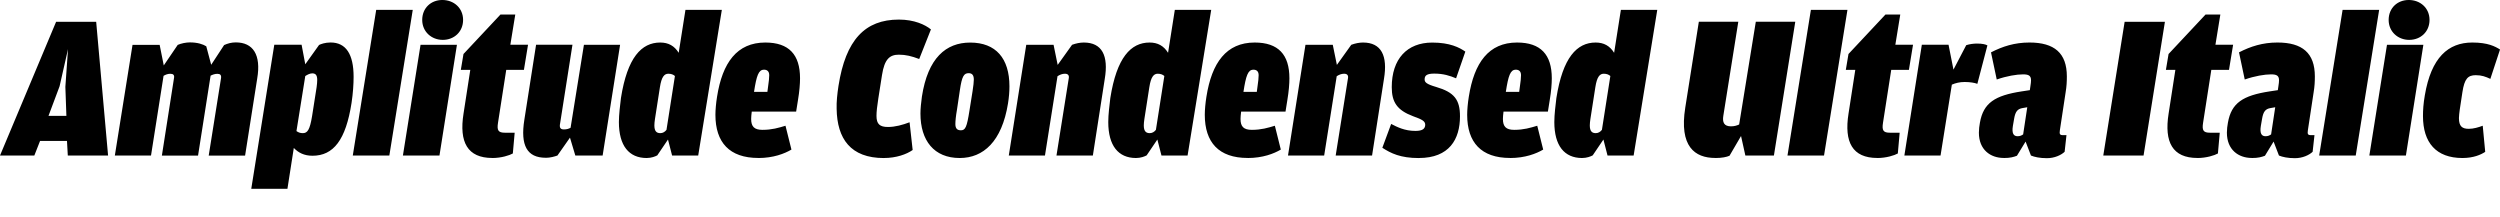 <?xml version="1.0" encoding="UTF-8"?>
<svg width="584.064" height="50.736" viewBox="0 0 584.064 50.736" version="1.1" xmlns="http://www.w3.org/2000/svg" xmlns:xlink="http://www.w3.org/1999/xlink">
 <path d="M0,14.4 l8.02,0 l1.34,3.41 l6.29,0 l0.19,-3.41 l9.41,0 l-2.78,31.25 l-9.36,0 Z M13.92,30.58 l1.97,8.69 l-0.62,-8.83 l0.24,-6.77 l-4.18,0 Z M26.83,14.4 l8.45,0 l2.93,18.62 c0.48,0.29,1.01,0.48,1.58,0.48 c0.67,0,1.01,-0.29,0.86,-1.01 l-2.83,-18.1 l8.45,0 l2.93,18.67 c0.48,0.24,1.01,0.43,1.58,0.43 c0.67,0,0.96,-0.29,0.86,-1.01 l-2.88,-18.1 l8.5,0 l2.83,18 c0.96,5.62,-1.01,8.45,-4.99,8.45 c-1.06,0,-1.87,-0.24,-2.74,-0.62 l-3.02,-4.61 l-1.15,4.32 c-0.77,0.48,-2.02,0.91,-3.84,0.91 c-0.91,0,-2.06,-0.24,-2.83,-0.58 l-3.26,-4.8 l-0.96,4.8 l-6.34,0 Z M58.7,6.62 l8.45,0 l1.49,9.55 c1.06,-1.1,2.4,-1.82,4.37,-1.82 c4.9,0,7.78,3.7,9.12,12.34 c0.34,2.26,0.48,4.37,0.48,6.1 c0,5.28,-1.78,8.02,-5.38,8.02 c-1.3,0,-2.3,-0.38,-2.69,-0.58 l-3.22,-4.51 l-0.86,4.56 l-6.38,0 Z M72.91,33.6 c0.77,0,1.2,-0.34,1.2,-1.54 c0,-0.43,-0.05,-1.01,-0.14,-1.68 l-1.06,-6.77 c-0.53,-3.26,-1.1,-3.98,-2.16,-3.98 c-0.58,0,-1.01,0.14,-1.49,0.48 l2.06,12.86 c0.53,0.34,1.1,0.62,1.58,0.62 Z M82.42,14.4 l8.54,0 l5.47,34.03 l-8.54,0 Z M103.44,41.42 c2.69,0,4.75,1.92,4.75,4.66 c0,2.78,-2.16,4.66,-4.85,4.66 c-2.64,0,-4.7,-1.87,-4.7,-4.66 c0,-2.74,2.16,-4.66,4.8,-4.66 Z M94.13,14.4 l8.54,0 l4.08,25.87 l-8.5,0 Z M115.01,13.82 c2.11,0,4.03,0.62,4.8,1.06 l0.43,4.85 l-2.26,0 c-1.58,0,-1.92,0.53,-1.63,2.35 l1.92,12.34 l4.13,0 l0.96,5.86 l-4.13,0 l1.15,7.06 l-3.46,0 l-8.64,-9.22 l-0.62,-3.7 l2.21,0 l-1.58,-10.22 c-1.06,-6.67,0.91,-10.37,6.72,-10.37 Z M127.49,13.87 c1.06,0,2.06,0.29,2.74,0.53 l2.93,4.18 l1.25,-4.18 l6.38,0 l4.08,25.87 l-8.45,0 l-3.12,-19.39 c-0.48,-0.24,-0.86,-0.38,-1.58,-0.38 c-0.86,0,-1.06,0.48,-0.86,1.44 l2.88,18.34 l-8.5,0 l-2.74,-17.52 c-0.96,-6,0.62,-8.88,4.99,-8.88 Z M151.06,13.82 c1.15,0,2.06,0.38,2.5,0.62 l2.5,3.7 l0.96,-3.74 l6.1,0 l5.52,34.03 l-8.5,0 l-1.58,-10.03 c-1.01,1.63,-2.4,2.4,-4.32,2.4 c-4.37,0,-7.68,-3.5,-9.17,-12.96 c-0.19,-1.63,-0.48,-3.84,-0.48,-5.62 c0,-5.52,2.35,-8.4,6.48,-8.4 Z M152.88,21.46 c0,0.38,0.05,0.91,0.14,1.49 l1.15,7.39 c0.38,2.5,1.06,3.17,1.97,3.17 c0.67,0,1.15,-0.19,1.54,-0.53 l-1.97,-12.58 c-0.38,-0.48,-0.86,-0.77,-1.44,-0.77 c-0.91,0,-1.39,0.48,-1.39,1.82 Z M177.17,13.82 c3.5,0,6.1,1.01,7.73,1.97 l-1.39,5.57 c-1.58,-0.48,-3.17,-0.96,-5.38,-0.96 c-1.92,0,-2.64,0.77,-2.64,2.54 c0,0.43,0.05,1.01,0.14,1.73 l10.37,0 l0.43,2.69 c0.34,2.02,0.48,3.79,0.48,5.09 c0,5.52,-2.59,8.35,-8.11,8.35 c-6.62,0,-10.03,-4.7,-11.28,-12.67 c-0.24,-1.49,-0.38,-3.07,-0.38,-4.22 c0,-6.43,3.26,-10.08,10.03,-10.08 Z M178.46,34.46 c0.77,0,1.25,-0.38,1.25,-1.3 c0,-0.72,-0.1,-1.44,-0.24,-2.45 l-0.19,-1.44 l-3.12,0 c0.58,3.79,1.06,5.18,2.3,5.18 Z M206.5,13.82 c2.88,0,5.28,0.86,6.72,1.87 l-0.72,6.48 c-1.63,-0.62,-3.36,-1.1,-5.04,-1.1 c-1.92,0,-2.69,0.67,-2.69,2.59 c0,0.96,0.14,2.26,0.43,4.08 l0.86,5.47 c0.58,3.74,1.82,4.75,3.94,4.75 c1.63,0,2.98,-0.34,4.75,-1.01 l2.74,6.91 c-1.34,1.1,-3.89,2.3,-7.49,2.3 c-7.92,0,-12.43,-4.75,-14.11,-15.5 c-0.29,-1.92,-0.48,-3.7,-0.43,-5.33 c0.1,-7.01,3.26,-11.52,11.04,-11.52 Z M224.21,13.82 c5.52,0,9.84,3.84,11.28,12.72 c0.24,1.49,0.34,2.78,0.34,4.03 c0,6.53,-3.17,10.22,-9.17,10.22 c-5.66,0,-9.89,-3.6,-11.28,-12.62 c-0.19,-1.44,-0.34,-2.74,-0.34,-3.98 c0,-6.29,3.17,-10.37,9.17,-10.37 Z M224.45,20.3 c-0.82,0,-1.25,0.43,-1.25,1.44 c0,0.72,0.1,1.82,0.38,3.41 l0.67,4.51 c0.48,3.31,0.96,3.98,2.06,3.98 c0.77,0,1.2,-0.43,1.2,-1.49 c0,-0.58,-0.1,-1.44,-0.29,-2.69 l-0.72,-4.51 c-0.62,-3.98,-0.96,-4.66,-2.06,-4.66 Z M235.68,14.4 l8.45,0 l2.93,18.53 c0.53,0.34,1.1,0.58,1.73,0.58 c0.72,0,1.01,-0.38,0.91,-1.01 l-2.88,-18.1 l8.5,0 l2.78,17.9 c0.91,5.42,-0.62,8.5,-4.9,8.5 c-0.86,0,-1.82,-0.19,-2.74,-0.53 l-3.36,-4.7 l-0.96,4.7 l-6.38,0 Z M265.39,13.82 c1.15,0,2.06,0.38,2.5,0.62 l2.5,3.7 l0.96,-3.74 l6.1,0 l5.52,34.03 l-8.5,0 l-1.58,-10.03 c-1.01,1.63,-2.4,2.4,-4.32,2.4 c-4.37,0,-7.68,-3.5,-9.17,-12.96 c-0.19,-1.63,-0.48,-3.84,-0.48,-5.62 c0,-5.52,2.35,-8.4,6.48,-8.4 Z M267.22,21.46 c0,0.38,0.05,0.91,0.14,1.49 l1.15,7.39 c0.38,2.5,1.06,3.17,1.97,3.17 c0.67,0,1.15,-0.19,1.54,-0.53 l-1.97,-12.58 c-0.38,-0.48,-0.86,-0.77,-1.44,-0.77 c-0.91,0,-1.39,0.48,-1.39,1.82 Z M291.5,13.82 c3.5,0,6.1,1.01,7.73,1.97 l-1.39,5.57 c-1.58,-0.48,-3.17,-0.96,-5.38,-0.96 c-1.92,0,-2.64,0.77,-2.64,2.54 c0,0.43,0.05,1.01,0.14,1.73 l10.37,0 l0.43,2.69 c0.34,2.02,0.48,3.79,0.48,5.09 c0,5.52,-2.59,8.35,-8.11,8.35 c-6.62,0,-10.03,-4.7,-11.28,-12.67 c-0.24,-1.49,-0.38,-3.07,-0.38,-4.22 c0,-6.43,3.26,-10.08,10.03,-10.08 Z M292.8,34.46 c0.77,0,1.25,-0.38,1.25,-1.3 c0,-0.72,-0.1,-1.44,-0.24,-2.45 l-0.19,-1.44 l-3.12,0 c0.58,3.79,1.06,5.18,2.3,5.18 Z M300.91,14.4 l8.45,0 l2.93,18.53 c0.53,0.34,1.1,0.58,1.73,0.58 c0.72,0,1.01,-0.38,0.91,-1.01 l-2.88,-18.1 l8.5,0 l2.78,17.9 c0.91,5.42,-0.62,8.5,-4.9,8.5 c-0.86,0,-1.82,-0.19,-2.74,-0.53 l-3.36,-4.7 l-0.96,4.7 l-6.38,0 Z M331.49,13.82 c7.1,0,9.6,4.37,9.6,9.74 c0,3.89,-1.34,5.62,-5.57,6.86 c-2.3,0.67,-2.69,1.1,-2.69,1.78 c0,0.91,0.53,1.34,2.26,1.34 c2.11,0,3.6,-0.48,5.09,-1.1 l2.16,6.24 c-1.39,0.96,-3.6,2.11,-7.73,2.11 c-5.9,0,-9.46,-3.84,-9.46,-10.42 c0,-3.5,1.25,-5.38,4.94,-6.77 c2.3,-0.82,2.88,-1.2,2.88,-2.06 c-0.05,-0.86,-0.58,-1.39,-2.3,-1.39 c-2.5,0,-4.27,0.91,-5.66,1.63 l-2.06,-5.57 c2.02,-1.3,4.22,-2.4,8.54,-2.4 Z M352.8,13.82 c3.5,0,6.1,1.01,7.73,1.97 l-1.39,5.57 c-1.58,-0.48,-3.17,-0.96,-5.38,-0.96 c-1.92,0,-2.64,0.77,-2.64,2.54 c0,0.43,0.05,1.01,0.14,1.73 l10.37,0 l0.43,2.69 c0.34,2.02,0.48,3.79,0.48,5.09 c0,5.52,-2.59,8.35,-8.11,8.35 c-6.62,0,-10.03,-4.7,-11.28,-12.67 c-0.24,-1.49,-0.38,-3.07,-0.38,-4.22 c0,-6.43,3.26,-10.08,10.03,-10.08 Z M354.1,34.46 c0.77,0,1.25,-0.38,1.25,-1.3 c0,-0.72,-0.1,-1.44,-0.24,-2.45 l-0.19,-1.44 l-3.12,0 c0.58,3.79,1.06,5.18,2.3,5.18 Z M369.6,13.82 c1.15,0,2.06,0.38,2.5,0.62 l2.5,3.7 l0.96,-3.74 l6.1,0 l5.52,34.03 l-8.5,0 l-1.58,-10.03 c-1.01,1.63,-2.4,2.4,-4.32,2.4 c-4.37,0,-7.68,-3.5,-9.17,-12.96 c-0.19,-1.63,-0.48,-3.84,-0.48,-5.62 c0,-5.52,2.35,-8.4,6.48,-8.4 Z M371.42,21.46 c0,0.38,0.05,0.91,0.14,1.49 l1.15,7.39 c0.38,2.5,1.06,3.17,1.97,3.17 c0.67,0,1.15,-0.19,1.54,-0.53 l-1.97,-12.58 c-0.38,-0.48,-0.86,-0.77,-1.44,-0.77 c-0.91,0,-1.39,0.48,-1.39,1.82 Z M400.75,13.82 c1.58,0,2.64,0.24,3.31,0.53 l2.69,4.61 l1.01,-4.56 l6.67,0 l4.99,31.25 l-9.22,0 l-3.89,-24.0 c-0.53,-0.24,-1.1,-0.43,-1.92,-0.43 c-1.63,0,-2.02,0.96,-1.78,2.45 l3.5,21.98 l-9.22,0 l-3.17,-20.06 c-1.44,-9.07,2.21,-11.76,7.01,-11.76 Z M417.6,14.4 l8.54,0 l5.47,34.03 l-8.54,0 Z M438.58,13.82 c2.11,0,4.03,0.62,4.8,1.06 l0.43,4.85 l-2.26,0 c-1.58,0,-1.92,0.53,-1.63,2.35 l1.92,12.34 l4.13,0 l0.96,5.86 l-4.13,0 l1.15,7.06 l-3.46,0 l-8.64,-9.22 l-0.62,-3.7 l2.21,0 l-1.58,-10.22 c-1.06,-6.67,0.91,-10.37,6.72,-10.37 Z M444.91,14.4 l8.45,0 l2.64,16.56 c0.86,0.38,1.87,0.62,2.98,0.62 c1.3,0,2.35,-0.19,2.98,-0.43 l2.35,8.98 c-0.43,0.24,-1.15,0.43,-2.45,0.43 c-0.82,0,-1.78,-0.14,-2.5,-0.38 l-2.98,-5.71 l-1.15,5.81 l-6.24,0 Z M468.14,13.82 c1.54,0,2.3,0.24,3.07,0.53 l2.02,3.31 l1.25,-3.26 c0.82,-0.34,2.06,-0.62,3.74,-0.62 c1.78,0,3.31,0.72,4.13,1.49 l0.43,3.89 l-0.82,0 c-0.72,0,-0.86,0.24,-0.72,1.15 l1.34,8.83 c0.24,1.39,0.29,2.59,0.29,3.74 c0,5.47,-2.93,7.92,-8.74,7.92 c-3.46,0,-6.29,-0.91,-8.98,-2.3 l1.34,-6.34 c2.35,0.82,4.66,1.2,6.14,1.2 c1.3,0,1.87,-0.29,1.87,-1.39 c0,-0.34,-0.05,-0.77,-0.14,-1.34 l-0.14,-0.96 l-1.92,-0.29 c-6.24,-0.96,-8.93,-2.69,-9.74,-7.3 c-0.14,-0.77,-0.24,-1.54,-0.24,-2.35 c0,-3.98,2.69,-5.9,5.81,-5.9 Z M470.26,21.31 l0.29,1.68 c0.29,1.73,0.82,2.3,1.97,2.5 l1.1,0.19 l-0.96,-6.34 c-0.34,-0.24,-0.72,-0.43,-1.3,-0.43 c-0.91,0,-1.39,0.62,-1.1,2.4 Z M491.38,14.4 l9.41,0 l4.99,31.25 l-9.41,0 Z M513.36,13.82 c2.11,0,4.03,0.62,4.8,1.06 l0.43,4.85 l-2.26,0 c-1.58,0,-1.92,0.53,-1.63,2.35 l1.92,12.34 l4.13,0 l0.96,5.86 l-4.13,0 l1.15,7.06 l-3.46,0 l-8.64,-9.22 l-0.62,-3.7 l2.21,0 l-1.58,-10.22 c-1.06,-6.67,0.91,-10.37,6.72,-10.37 Z M526.08,13.82 c1.54,0,2.3,0.24,3.07,0.53 l2.02,3.31 l1.25,-3.26 c0.82,-0.34,2.06,-0.62,3.74,-0.62 c1.78,0,3.31,0.72,4.13,1.49 l0.43,3.89 l-0.82,0 c-0.72,0,-0.86,0.24,-0.72,1.15 l1.34,8.83 c0.24,1.39,0.29,2.59,0.29,3.74 c0,5.47,-2.93,7.92,-8.74,7.92 c-3.46,0,-6.29,-0.91,-8.98,-2.3 l1.34,-6.34 c2.35,0.82,4.66,1.2,6.14,1.2 c1.3,0,1.87,-0.29,1.87,-1.39 c0,-0.34,-0.05,-0.77,-0.14,-1.34 l-0.14,-0.96 l-1.92,-0.29 c-6.24,-0.96,-8.93,-2.69,-9.74,-7.3 c-0.14,-0.77,-0.24,-1.54,-0.24,-2.35 c0,-3.98,2.69,-5.9,5.81,-5.9 Z M528.19,21.31 l0.29,1.68 c0.29,1.73,0.82,2.3,1.97,2.5 l1.1,0.19 l-0.96,-6.34 c-0.34,-0.24,-0.72,-0.43,-1.3,-0.43 c-0.91,0,-1.39,0.62,-1.1,2.4 Z M541.82,14.4 l8.54,0 l5.47,34.03 l-8.54,0 Z M562.85,41.42 c2.69,0,4.75,1.92,4.75,4.66 c0,2.78,-2.16,4.66,-4.85,4.66 c-2.64,0,-4.7,-1.87,-4.7,-4.66 c0,-2.74,2.16,-4.66,4.8,-4.66 Z M553.54,14.4 l8.54,0 l4.08,25.87 l-8.5,0 Z M575.28,13.82 c2.59,0,4.32,0.77,5.33,1.44 l-0.58,6.1 c-1.01,-0.38,-2.16,-0.72,-3.26,-0.72 c-1.54,0,-2.3,0.58,-2.3,2.5 c0,0.58,0.1,1.2,0.19,1.97 l0.62,4.08 c0.48,3.17,1.3,3.98,3.12,3.98 c1.39,0,2.3,-0.34,3.41,-0.86 l2.26,6.86 c-1.15,0.72,-2.83,1.63,-6.48,1.63 c-5.62,0,-9.6,-3.5,-11.09,-12.34 c-0.34,-1.97,-0.43,-3.46,-0.43,-4.85 c0,-6.19,3.07,-9.79,9.22,-9.79 Z M575.28,13.82" fill="rgb(0,0,0)" transform="matrix(1,0,0,-1,0.0,50.736)"/>
</svg>